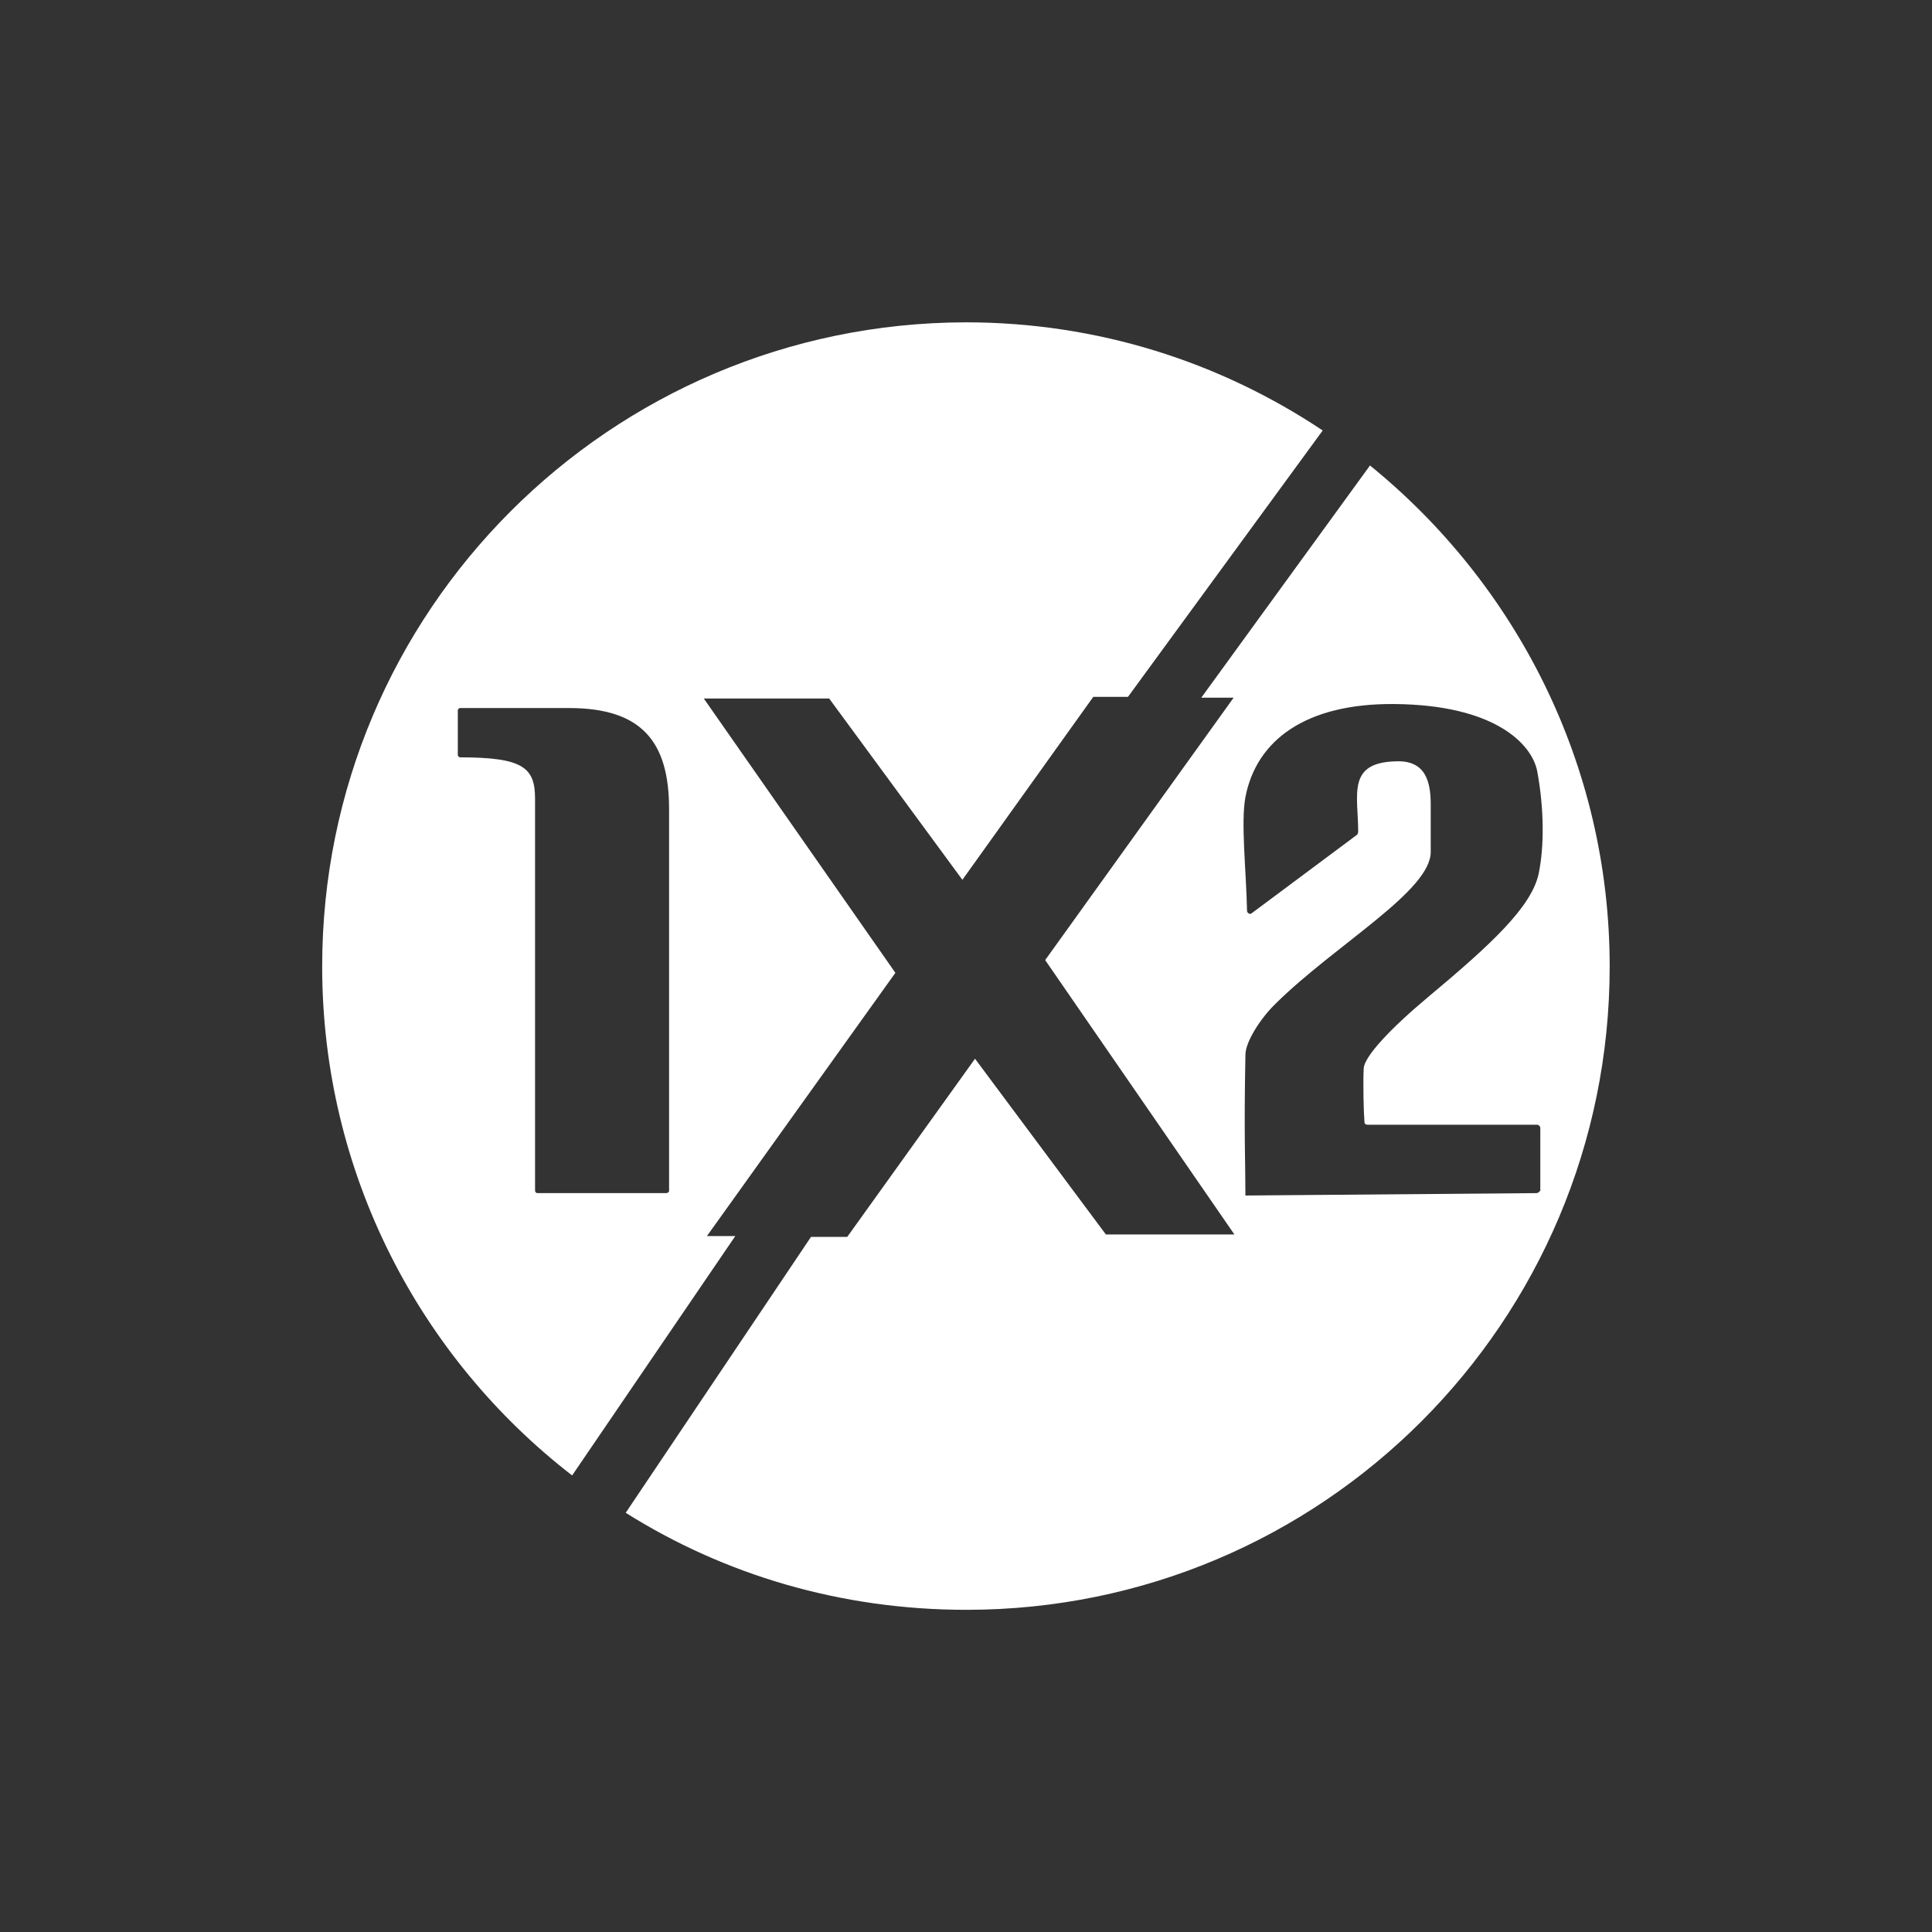<svg width="54" height="54" viewBox="0 0 54 54" fill="none" xmlns="http://www.w3.org/2000/svg">
<rect x="0" y="0" width="54" height="54" fill="#333333" stroke="none"/>
<mask id="mask0_7011_1023" style="mask-type:alpha" maskUnits="userSpaceOnUse" x="0" y="0" width="54" height="54">
<path d="M0 4C0 1.791 1.791 0 4 0H50C52.209 0 54 1.791 54 4V50C54 52.209 52.209 54 50 54H4C1.791 54 0 52.209 0 50V4Z" fill="#001118"/>
</mask>
<g mask="url(#mask0_7011_1023)">
</g>
<g clip-path="url(#clip0_7011_1023)">
<path d="M19.759 34.548L25.026 27.191L19.671 19.523H23.175L26.899 24.591L30.557 19.478H31.527L36.97 12.032C34.105 10.121 30.689 9.009 26.987 9.009C17.049 9.032 9.005 17.078 9.005 27.013C9.005 32.792 11.738 37.949 15.991 41.239L20.552 34.548H19.759V34.548ZM18.613 33.348H15.021C14.977 33.348 14.955 33.304 14.955 33.281V22.323C14.955 21.457 14.624 21.168 12.862 21.168C12.818 21.168 12.796 21.123 12.796 21.101V19.856C12.796 19.812 12.84 19.79 12.862 19.79H15.903C17.952 19.79 18.701 20.745 18.701 22.613V33.281C18.701 33.326 18.657 33.348 18.613 33.348L18.613 33.348Z" fill="white"/>
<path d="M38.292 13.01L33.576 19.501H34.48L29.213 26.835L34.502 34.504H30.91L27.252 29.592L23.681 34.571H22.668L17.489 42.283C20.244 44.017 23.505 44.995 27.009 44.995C36.948 44.995 44.991 36.949 44.991 27.013C44.991 21.368 42.369 16.322 38.292 13.01H38.292ZM42.942 33.348L34.81 33.415C34.81 32.459 34.766 31.77 34.81 29.48C34.81 29.125 35.229 28.458 35.67 28.036C37.344 26.391 39.989 24.902 39.989 23.813V22.479C39.989 21.834 39.835 21.256 39.041 21.279C37.631 21.301 37.962 22.212 37.962 23.257C37.962 23.279 37.94 23.301 37.94 23.324L34.987 25.524C34.943 25.569 34.855 25.524 34.855 25.457C34.832 24.324 34.678 22.99 34.81 22.279C35.119 20.679 36.507 19.656 38.975 19.678C41.774 19.701 42.81 20.79 42.964 21.546C43.162 22.612 43.162 23.657 43.008 24.413C42.81 25.346 41.686 26.391 39.901 27.88C38.865 28.747 38.138 29.525 38.116 29.858C38.094 30.325 38.116 31.125 38.138 31.37C38.138 31.414 38.182 31.437 38.226 31.437H42.964C43.008 31.437 43.052 31.481 43.052 31.526V33.281C43.008 33.326 42.986 33.348 42.942 33.348L42.942 33.348Z" fill="white"/>
</g>
<defs>
<clipPath id="clip0_7011_1023">
<rect width="36" height="36" fill="white" transform="translate(9 9)"/>
</clipPath>
</defs>
</svg>
